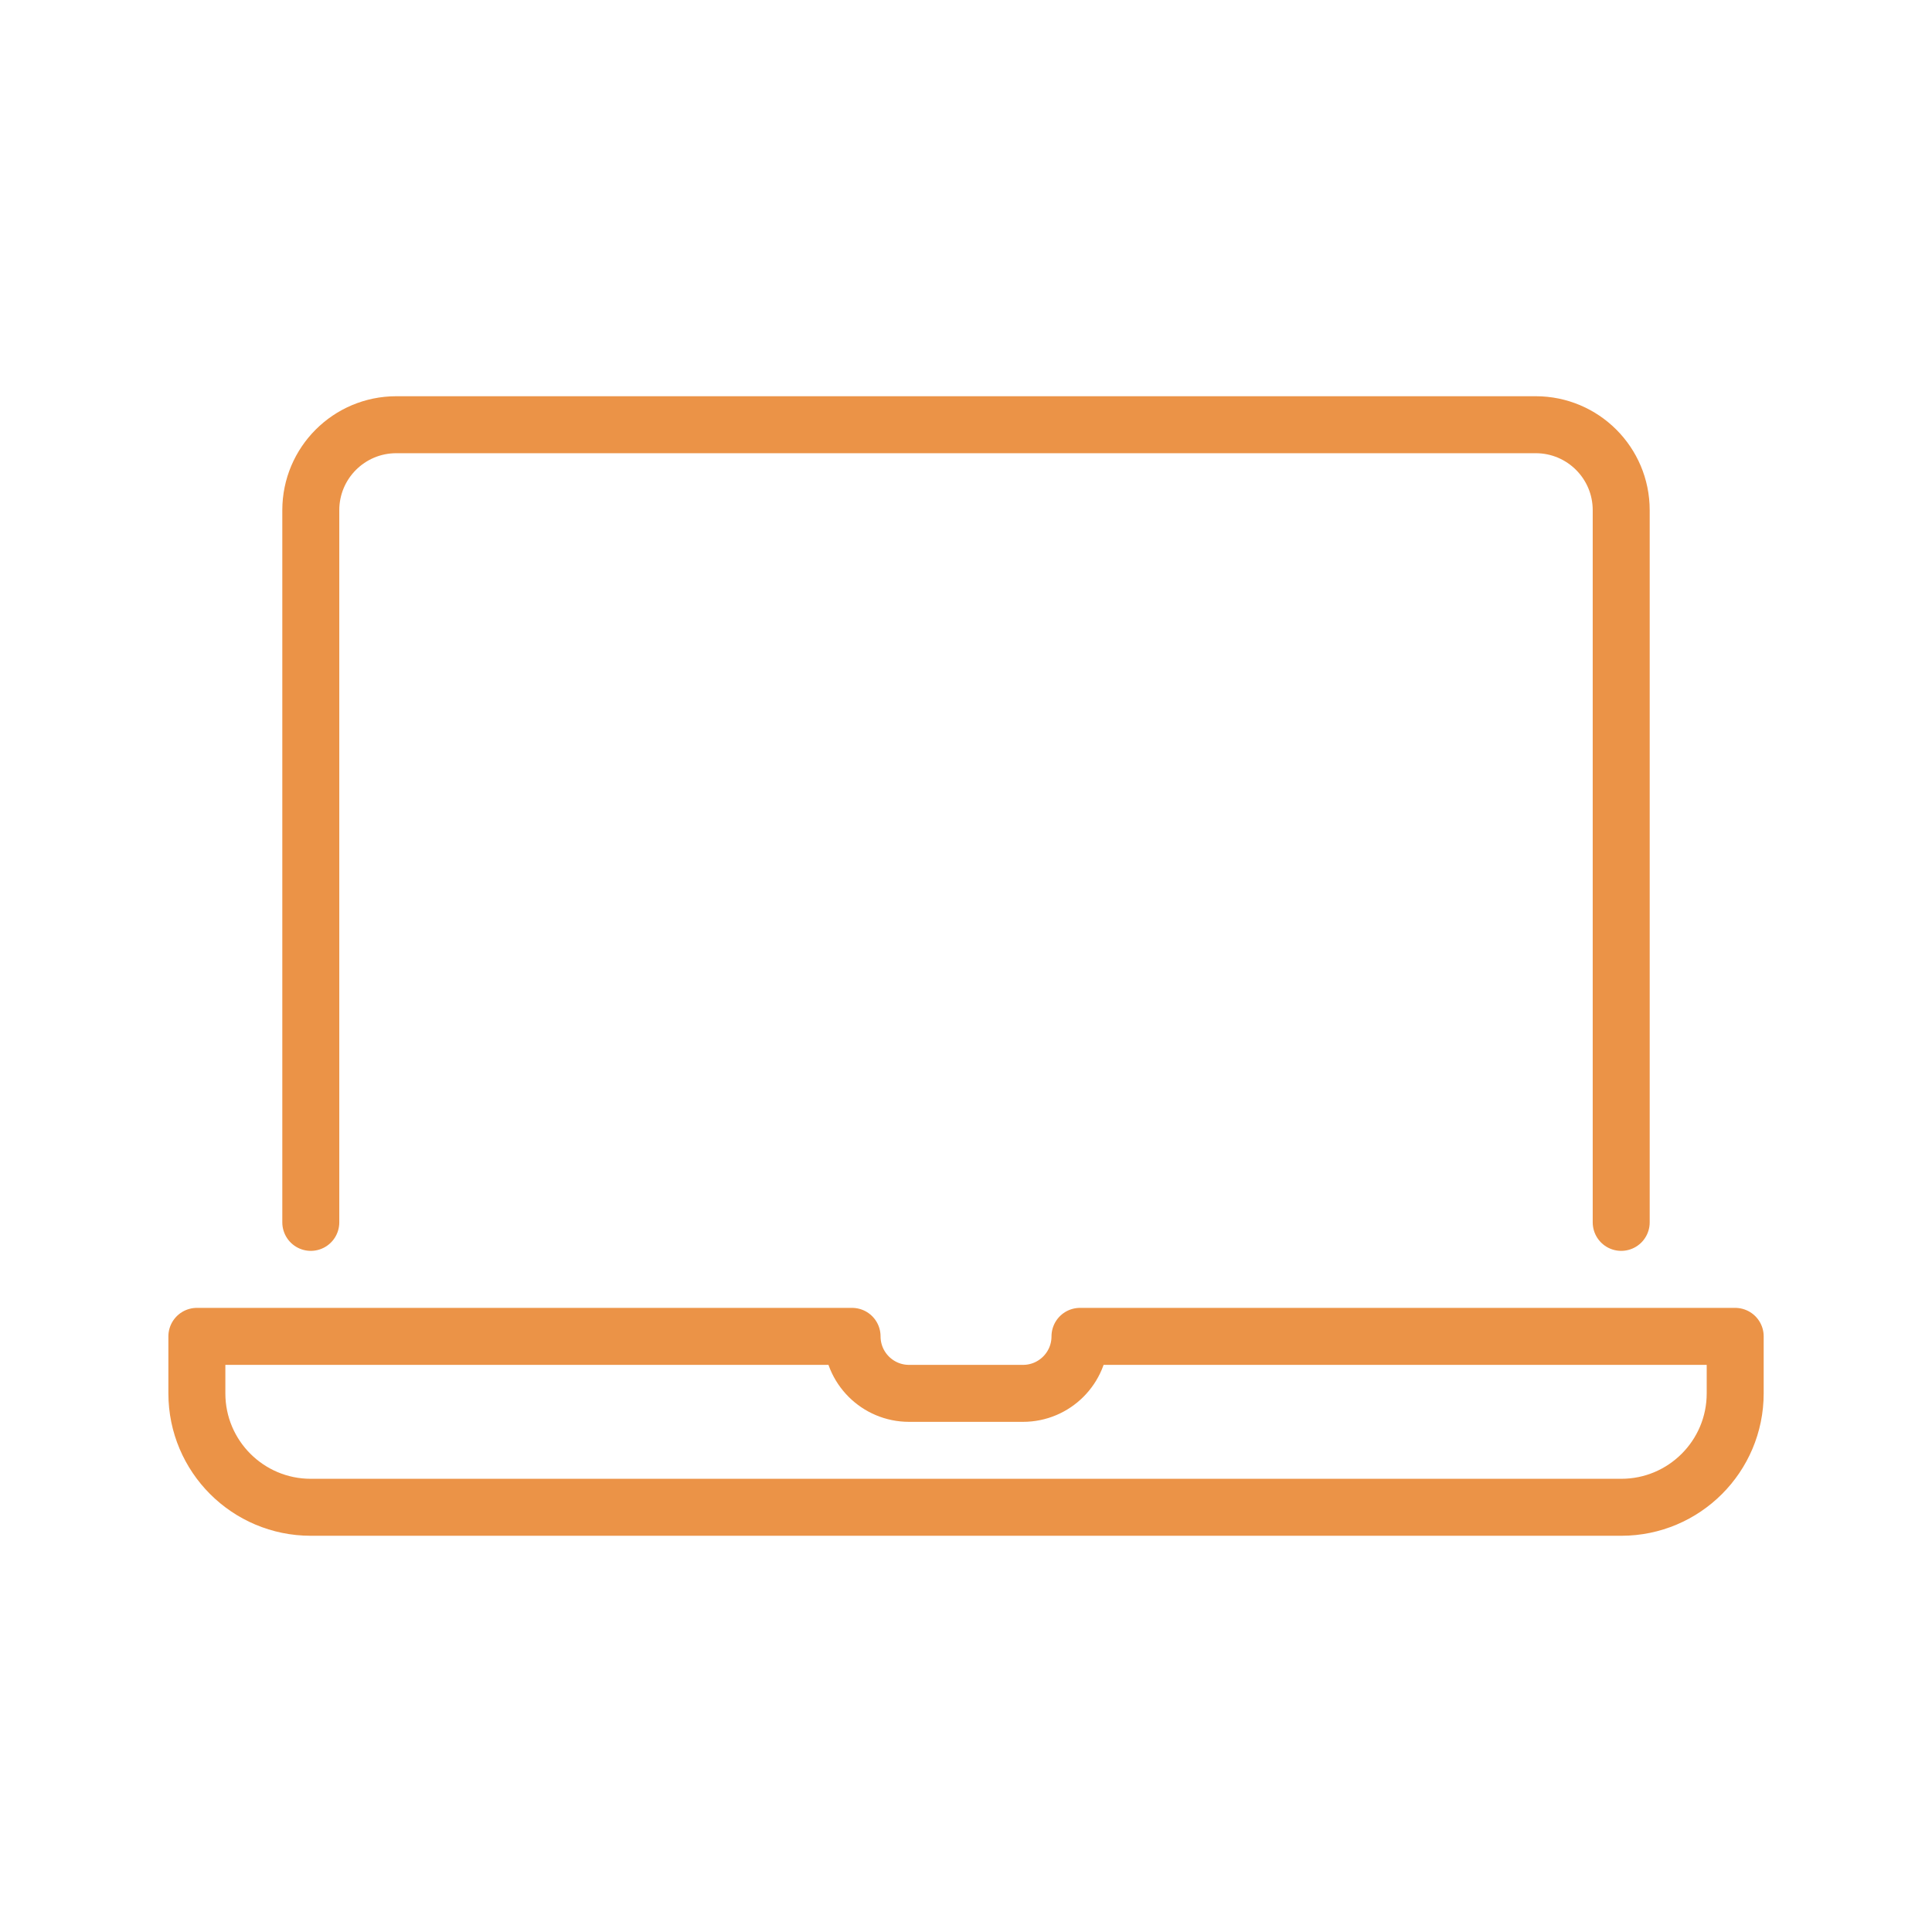 <?xml version="1.0" encoding="utf-8"?>
<!-- Generator: Adobe Illustrator 28.3.0, SVG Export Plug-In . SVG Version: 6.00 Build 0)  -->
<svg version="1.1" xmlns="http://www.w3.org/2000/svg" xmlns:xlink="http://www.w3.org/1999/xlink" x="0px" y="0px"
	 viewBox="0 0 300 300" style="enable-background:new 0 0 300 300;" xml:space="preserve">
<style type="text/css">
	.st0{display:none;}
	.st1{display:inline;}
	.st2{fill:none;}
	.st3{fill:#EB9347;}
	.st4{display:inline;fill:#E99247;}
	.st5{display:inline;enable-background:new    ;}
	.st6{fill:#FFFFFF;}
	.st7{display:inline;fill:none;stroke:#EB9347;stroke-width:8.855;stroke-linecap:round;stroke-linejoin:round;}
	.st8{display:inline;fill:none;stroke:#EB9347;stroke-width:8.855;stroke-linejoin:round;}
	.st9{display:inline;fill:none;stroke:#EB9347;stroke-width:9.619;stroke-linecap:round;stroke-linejoin:round;}
	.st10{display:inline;fill:none;stroke:#EB9347;stroke-width:9.619;stroke-linejoin:round;}
	.st11{display:inline;fill:none;stroke:#EB9347;stroke-width:9.573;stroke-linejoin:round;}
	.st12{display:inline;fill:none;stroke:#EB9347;stroke-width:9.573;stroke-linecap:round;stroke-linejoin:round;}
	.st13{display:inline;fill:none;stroke:#EB9347;stroke-width:9.555;stroke-linecap:round;stroke-linejoin:round;}
	.st14{display:inline;fill:none;stroke:#EB9347;stroke-width:9.442;stroke-linecap:round;stroke-linejoin:round;}
	.st15{display:inline;fill:none;stroke:#EB9347;stroke-width:9.442;stroke-linejoin:round;}
	.st16{display:inline;fill:none;stroke:#EB9347;stroke-width:9.625;stroke-linecap:round;stroke-linejoin:round;}
	.st17{display:inline;fill:none;stroke:#EB9347;stroke-width:9.465;stroke-linejoin:round;}
	.st18{display:inline;fill:none;stroke:#EB9347;stroke-width:9.465;stroke-linecap:round;stroke-linejoin:round;}
	.st19{display:inline;fill:none;stroke:#EB9347;stroke-width:9.69;stroke-linecap:round;stroke-linejoin:round;}
	.st20{display:inline;fill:none;stroke:#EB9347;stroke-width:9.385;stroke-linecap:round;stroke-linejoin:round;}
	.st21{display:inline;fill:none;stroke:#EB9347;stroke-width:9.385;stroke-linejoin:round;}
	.st22{display:inline;fill:none;stroke:#EB9347;stroke-width:9.425;stroke-linecap:round;stroke-linejoin:round;}
	.st23{fill:none;stroke:#EB9347;stroke-width:8.847;stroke-linejoin:round;}
	.st24{fill:none;stroke:#EB9347;stroke-width:8.847;stroke-linecap:round;stroke-linejoin:round;}
</style>
<g id="Guides">
</g>
<g id="Icons">
	<g id="_x31_" transform="translate(-797 -1167)" class="st0">
		<g id="Ellipse_2" transform="translate(797 1167)" class="st1">
			<circle class="st2" cx="150.04" cy="150.26" r="124.96"/>
			<path class="st3" d="M150.04,275.22c-68.9,0-124.96-56.06-124.96-124.96S81.14,25.3,150.04,25.3S275,81.36,275,150.26
				S218.94,275.22,150.04,275.22z M150.04,46.48c-57.22,0-103.78,46.56-103.78,103.78c0,57.22,46.56,103.78,103.78,103.78
				c57.22,0,103.78-46.55,103.78-103.78C253.82,93.03,207.27,46.48,150.04,46.48z"/>
		</g>
		<circle id="Ellipse_3" class="st4" cx="947.04" cy="1317.26" r="86.84"/>
		<g class="st5">
			<path class="st6" d="M918.24,1325.32v11h-8.17v-30.24h9.91c8.22,0,12.33,2.98,12.33,8.94c0,3.5-1.71,6.21-5.13,8.13l8.81,13.18
				h-9.27l-6.41-11H918.24z M918.24,1319.17h1.53c2.85,0,4.28-1.26,4.28-3.78c0-2.08-1.4-3.12-4.2-3.12h-1.61V1319.17z"/>
			<path class="st6" d="M956.69,1336.32h-17.95v-30.24h17.95v6.56h-9.78v4.76h9.06v6.56h-9.06v5.71h9.78V1336.32z"/>
			<path class="st6" d="M975.45,1312.35c-1.94,0-3.46,0.8-4.55,2.39c-1.09,1.6-1.63,3.79-1.63,6.59c0,5.82,2.21,8.73,6.64,8.73
				c1.34,0,2.64-0.19,3.89-0.56c1.26-0.37,2.52-0.82,3.79-1.34v6.91c-2.52,1.12-5.38,1.68-8.56,1.68c-4.56,0-8.06-1.32-10.49-3.97
				c-2.44-2.65-3.65-6.47-3.65-11.48c0-3.13,0.59-5.88,1.77-8.25s2.87-4.19,5.09-5.47c2.21-1.28,4.82-1.92,7.81-1.92
				c3.27,0,6.39,0.71,9.37,2.13l-2.5,6.43c-1.12-0.53-2.23-0.96-3.35-1.32S976.73,1312.35,975.45,1312.35z"/>
		</g>
	</g>
	<g id="_x32_" class="st0">
		<path class="st7" d="M256.43,242.97c7.34,0,13.28-5.95,13.28-13.28V83.59c0-4.89-3.96-8.85-8.85-8.85"/>
		<path class="st7" d="M163.46,83.59l17.71-26.56h53.13c4.89,0,8.85,3.96,8.85,8.85v163.81c0,7.34,5.95,13.28,13.28,13.28H52.77
			c-12.23,0-22.14-9.91-22.14-22.14V92.45c0-4.89,3.96-8.85,8.85-8.85H163.46z"/>
		<path class="st8" d="M66.06,114.58v88.55c0,2.45,1.98,4.43,4.43,4.43h123.96c2.45,0,4.43-1.98,4.43-4.43v-88.55
			c0-2.45-1.98-4.43-4.43-4.43H70.48C68.04,110.15,66.06,112.14,66.06,114.58z"/>
		<polygon class="st8" points="110.33,189.85 110.33,127.86 163.46,158.85 		"/>
	</g>
	<g id="_x33_" class="st0">
		<path class="st9" d="M174.56,49.07v24.06c0,7.97,6.46,14.43,14.43,14.43h24.06"/>
		<path class="st9" d="M232.29,193.41v57.74c0,10.63-8.62,19.25-19.25,19.25H68.71c-10.63,0-19.25-8.62-19.25-19.25V49.07
			c0-10.63,8.62-19.25,19.25-19.25h107.5c5.1,0,10,2.03,13.61,5.64l36.84,36.84c3.61,3.61,5.64,8.5,5.64,13.61v40.14"/>
		<path class="st10" d="M87.95,227.09v-9.14c0-45.44,34.47-82.27,76.98-82.27h9.62v-28.87l76.98,52.92l-76.98,52.92v-28.87h-14.43
			c-34.54,0-62.55,19.39-62.55,43.3c0,2.66-2.15,4.81-4.81,4.81C90.11,231.9,87.95,229.75,87.95,227.09z"/>
	</g>
	<g id="_x34_" class="st0">
		<path class="st11" d="M250.52,59.06c0,0-43.08-28.72-100.52-28.72S49.48,59.06,49.48,59.06v67.01
			c0,61.92,38.29,121.16,100.52,143.6c62.23-22.44,100.52-81.68,100.52-143.6V59.06z"/>
		<circle class="st12" cx="150" cy="159.57" r="4.79"/>
		<line class="st12" x1="150" y1="173.93" x2="150" y2="164.36"/>
		<path class="st12" d="M202.65,188.29c0,7.93-6.43,14.36-14.36,14.36h-76.58c-7.93,0-14.36-6.43-14.36-14.36v-47.87
			c0-7.93,6.43-14.36,14.36-14.36h76.58c7.93,0,14.36,6.43,14.36,14.36V188.29z"/>
		<path class="st12" d="M116.49,126.07v-23.93c0-18.51,15-33.51,33.51-33.51c18.51,0,33.51,15,33.51,33.51v23.93"/>
	</g>
	<g id="_x35_" class="st0">
		<path class="st13" d="M212.11,269.44H87.89c-15.83,0-28.67-12.83-28.67-28.67v-76.44c0-15.83,12.83-28.67,28.67-28.67h124.22
			c15.83,0,28.67,12.83,28.67,28.67v76.44C240.78,256.61,227.94,269.44,212.11,269.44z"/>
		<path class="st13" d="M87.89,135.67v-43c0-34.3,27.81-62.11,62.11-62.11l0,0c34.3,0,62.11,27.81,62.11,62.11v43"/>
		<circle class="st13" cx="150" cy="197.78" r="14.33"/>
		<line class="st13" x1="150" y1="231.22" x2="150" y2="212.11"/>
	</g>
	<g id="_x36_" class="st0">
		<path class="st14" d="M98.57,31.98v37.77c0,5.21-4.23,9.44-9.44,9.44H51.36"/>
		<path class="st14" d="M230.76,220.81v33.05c0,7.82-6.34,14.16-14.16,14.16H65.52c-7.82,0-14.16-6.34-14.16-14.16V79.19
			l47.21-47.21h118.02c7.82,0,14.16,6.34,14.16,14.16v51.93"/>
		<circle class="st15" cx="188.27" cy="150" r="42.49"/>
		<line class="st14" x1="249.64" y1="211.37" x2="218.32" y2="180.05"/>
		<line class="st14" x1="79.69" y1="192.49" x2="136.34" y2="192.49"/>
		<line class="st14" x1="79.69" y1="220.81" x2="202.43" y2="220.81"/>
		<line class="st14" x1="117.45" y1="164.16" x2="79.69" y2="164.16"/>
		<line class="st14" x1="117.45" y1="135.84" x2="79.69" y2="135.84"/>
		<line class="st14" x1="136.34" y1="107.51" x2="79.69" y2="107.51"/>
	</g>
	<g id="_x37_" class="st0">
		<path class="st16" d="M86.91,242.01c0,15.95,12.93,28.88,28.88,28.88h95.42c9.31,0,17.91-6.23,19.7-15.37
			c2.41-12.33-6.97-23.13-18.87-23.13h-4.81h23.23c9.31,0,17.91-6.23,19.7-15.37c2.41-12.33-6.97-23.13-18.87-23.13h-14.44h23.23
			c9.31,0,17.91-6.23,19.7-15.37c2.41-12.33-6.97-23.13-18.87-23.13h-19.25h19.25c11.9,0,21.28-10.8,18.87-23.13
			c-1.79-9.14-10.39-15.37-19.7-15.37h-71.36c-2.66,0-4.81-2.15-4.81-4.81V59.14c0-15.95-12.93-28.88-28.88-28.88h-9.63v31.78
			c0,10.69-2.97,21.17-8.57,30.27l-29.93,48.64V242.01z"/>
		<path class="st16" d="M72.47,270.89H53.22c-7.97,0-14.44-6.46-14.44-14.44v-115.5c0-7.97,6.46-14.44,14.44-14.44h19.25
			c7.97,0,14.44,6.46,14.44,14.44v115.5C86.91,264.42,80.44,270.89,72.47,270.89z"/>
	</g>
	<g id="_x38_" class="st0">
		<path class="st17" d="M212.26,60.2h37.86c10.46,0,18.93,8.48,18.93,18.93v160.91c0,10.46-8.48,18.93-18.93,18.93H51.34
			c-10.46,0-18.93-8.48-18.93-18.93V79.13c0-10.46,8.48-18.93,18.93-18.93H89.2"/>
		<line class="st17" x1="108.14" y1="60.2" x2="193.32" y2="60.2"/>
		<line class="st18" x1="32.41" y1="107.53" x2="250.12" y2="107.53"/>
		<path class="st18" d="M108.14,79.13c0,5.23-4.24,9.47-9.47,9.47c-5.23,0-9.47-4.24-9.47-9.47v-28.4c0-5.23,4.24-9.47,9.47-9.47
			c5.23,0,9.47,4.24,9.47,9.47V79.13z"/>
		<path class="st18" d="M212.26,79.13c0,5.23-4.24,9.47-9.47,9.47c-5.23,0-9.47-4.24-9.47-9.47v-28.4c0-5.23,4.24-9.47,9.47-9.47
			c5.23,0,9.47,4.24,9.47,9.47V79.13z"/>
		<circle class="st18" cx="79.74" cy="145.39" r="4.73"/>
		<circle class="st18" cx="127.07" cy="145.39" r="4.73"/>
		<circle class="st18" cx="174.39" cy="145.39" r="4.73"/>
		<circle class="st18" cx="221.72" cy="145.39" r="4.73"/>
		<circle class="st18" cx="79.74" cy="183.25" r="4.73"/>
		<circle class="st18" cx="127.07" cy="183.25" r="4.73"/>
		<circle class="st18" cx="174.39" cy="183.25" r="4.73"/>
		<circle class="st18" cx="221.72" cy="183.25" r="4.73"/>
		<circle class="st18" cx="79.74" cy="221.11" r="4.73"/>
		<circle class="st18" cx="127.07" cy="221.11" r="4.73"/>
		<circle class="st18" cx="174.39" cy="221.11" r="4.73"/>
	</g>
	<g id="_x39_" class="st0">
		<circle class="st19" cx="154.21" cy="97.2" r="67.83"/>
		<path class="st19" d="M255.96,252.25c0-45.49-45.55-82.37-101.75-82.37S52.46,206.76,52.46,252.25l0,0
			c0,10.7,8.68,19.38,19.38,19.38h164.74C247.28,271.63,255.96,262.95,255.96,252.25L255.96,252.25z"/>
	</g>
	<g id="_x31_0" class="st0">
		<path class="st20" d="M229.78,126.54c0-31.1-25.21-56.31-56.31-56.31"/>
		<path class="st20" d="M122.73,205.42l-56.07,56.07c-7.77,7.77-20.37,7.77-28.14,0l-0.02-0.02c-7.77-7.77-7.77-20.37,0-28.14
			l56.07-56.07"/>
		<circle class="st21" cx="173.46" cy="126.54" r="93.85"/>
	</g>
	<g id="_x31_1" class="st0">
		<line class="st22" x1="32.15" y1="69.86" x2="230.14" y2="69.86"/>
		<line class="st22" x1="32.15" y1="98.15" x2="230.14" y2="98.15"/>
		<line class="st22" x1="98.15" y1="211.28" x2="117" y2="211.28"/>
		<line class="st22" x1="135.86" y1="211.28" x2="154.71" y2="211.28"/>
		<line class="st22" x1="173.57" y1="211.28" x2="192.43" y2="211.28"/>
		<line class="st22" x1="211.28" y1="211.28" x2="230.14" y2="211.28"/>
		<line class="st22" x1="98.15" y1="230.14" x2="154.71" y2="230.14"/>
		<path class="st22" d="M249,126.43c10.41,0,18.86,8.44,18.86,18.86v94.28c0,10.41-8.44,18.86-18.86,18.86H88.72
			c-10.41,0-18.86-8.44-18.86-18.86v-94.28c0-10.41,8.44-18.86,18.86-18.86H249z"/>
		<rect x="98.15" y="164.14" class="st22" width="28.28" height="28.28"/>
		<path class="st22" d="M51,173.57c-10.41,0-18.86-8.44-18.86-18.86V60.43c0-10.41,8.44-18.86,18.86-18.86h160.28
			c10.41,0,18.86,8.44,18.86,18.86v47.14"/>
	</g>
	<g id="_x31_2">
		<path class="st23" d="M269.44,207.51v8.85c0,9.77-7.92,17.69-17.69,17.69H48.26c-9.77,0-17.69-7.92-17.69-17.69v-8.85h101.74
			c0,4.89,3.96,8.85,8.85,8.85h17.69c4.89,0,8.85-3.96,8.85-8.85H269.44z"/>
		<path class="st24" d="M48.26,189.81V79.22c0-7.33,5.94-13.27,13.27-13.27h176.94c7.33,0,13.27,5.94,13.27,13.27v110.59"/>
	</g>
</g>
</svg>
